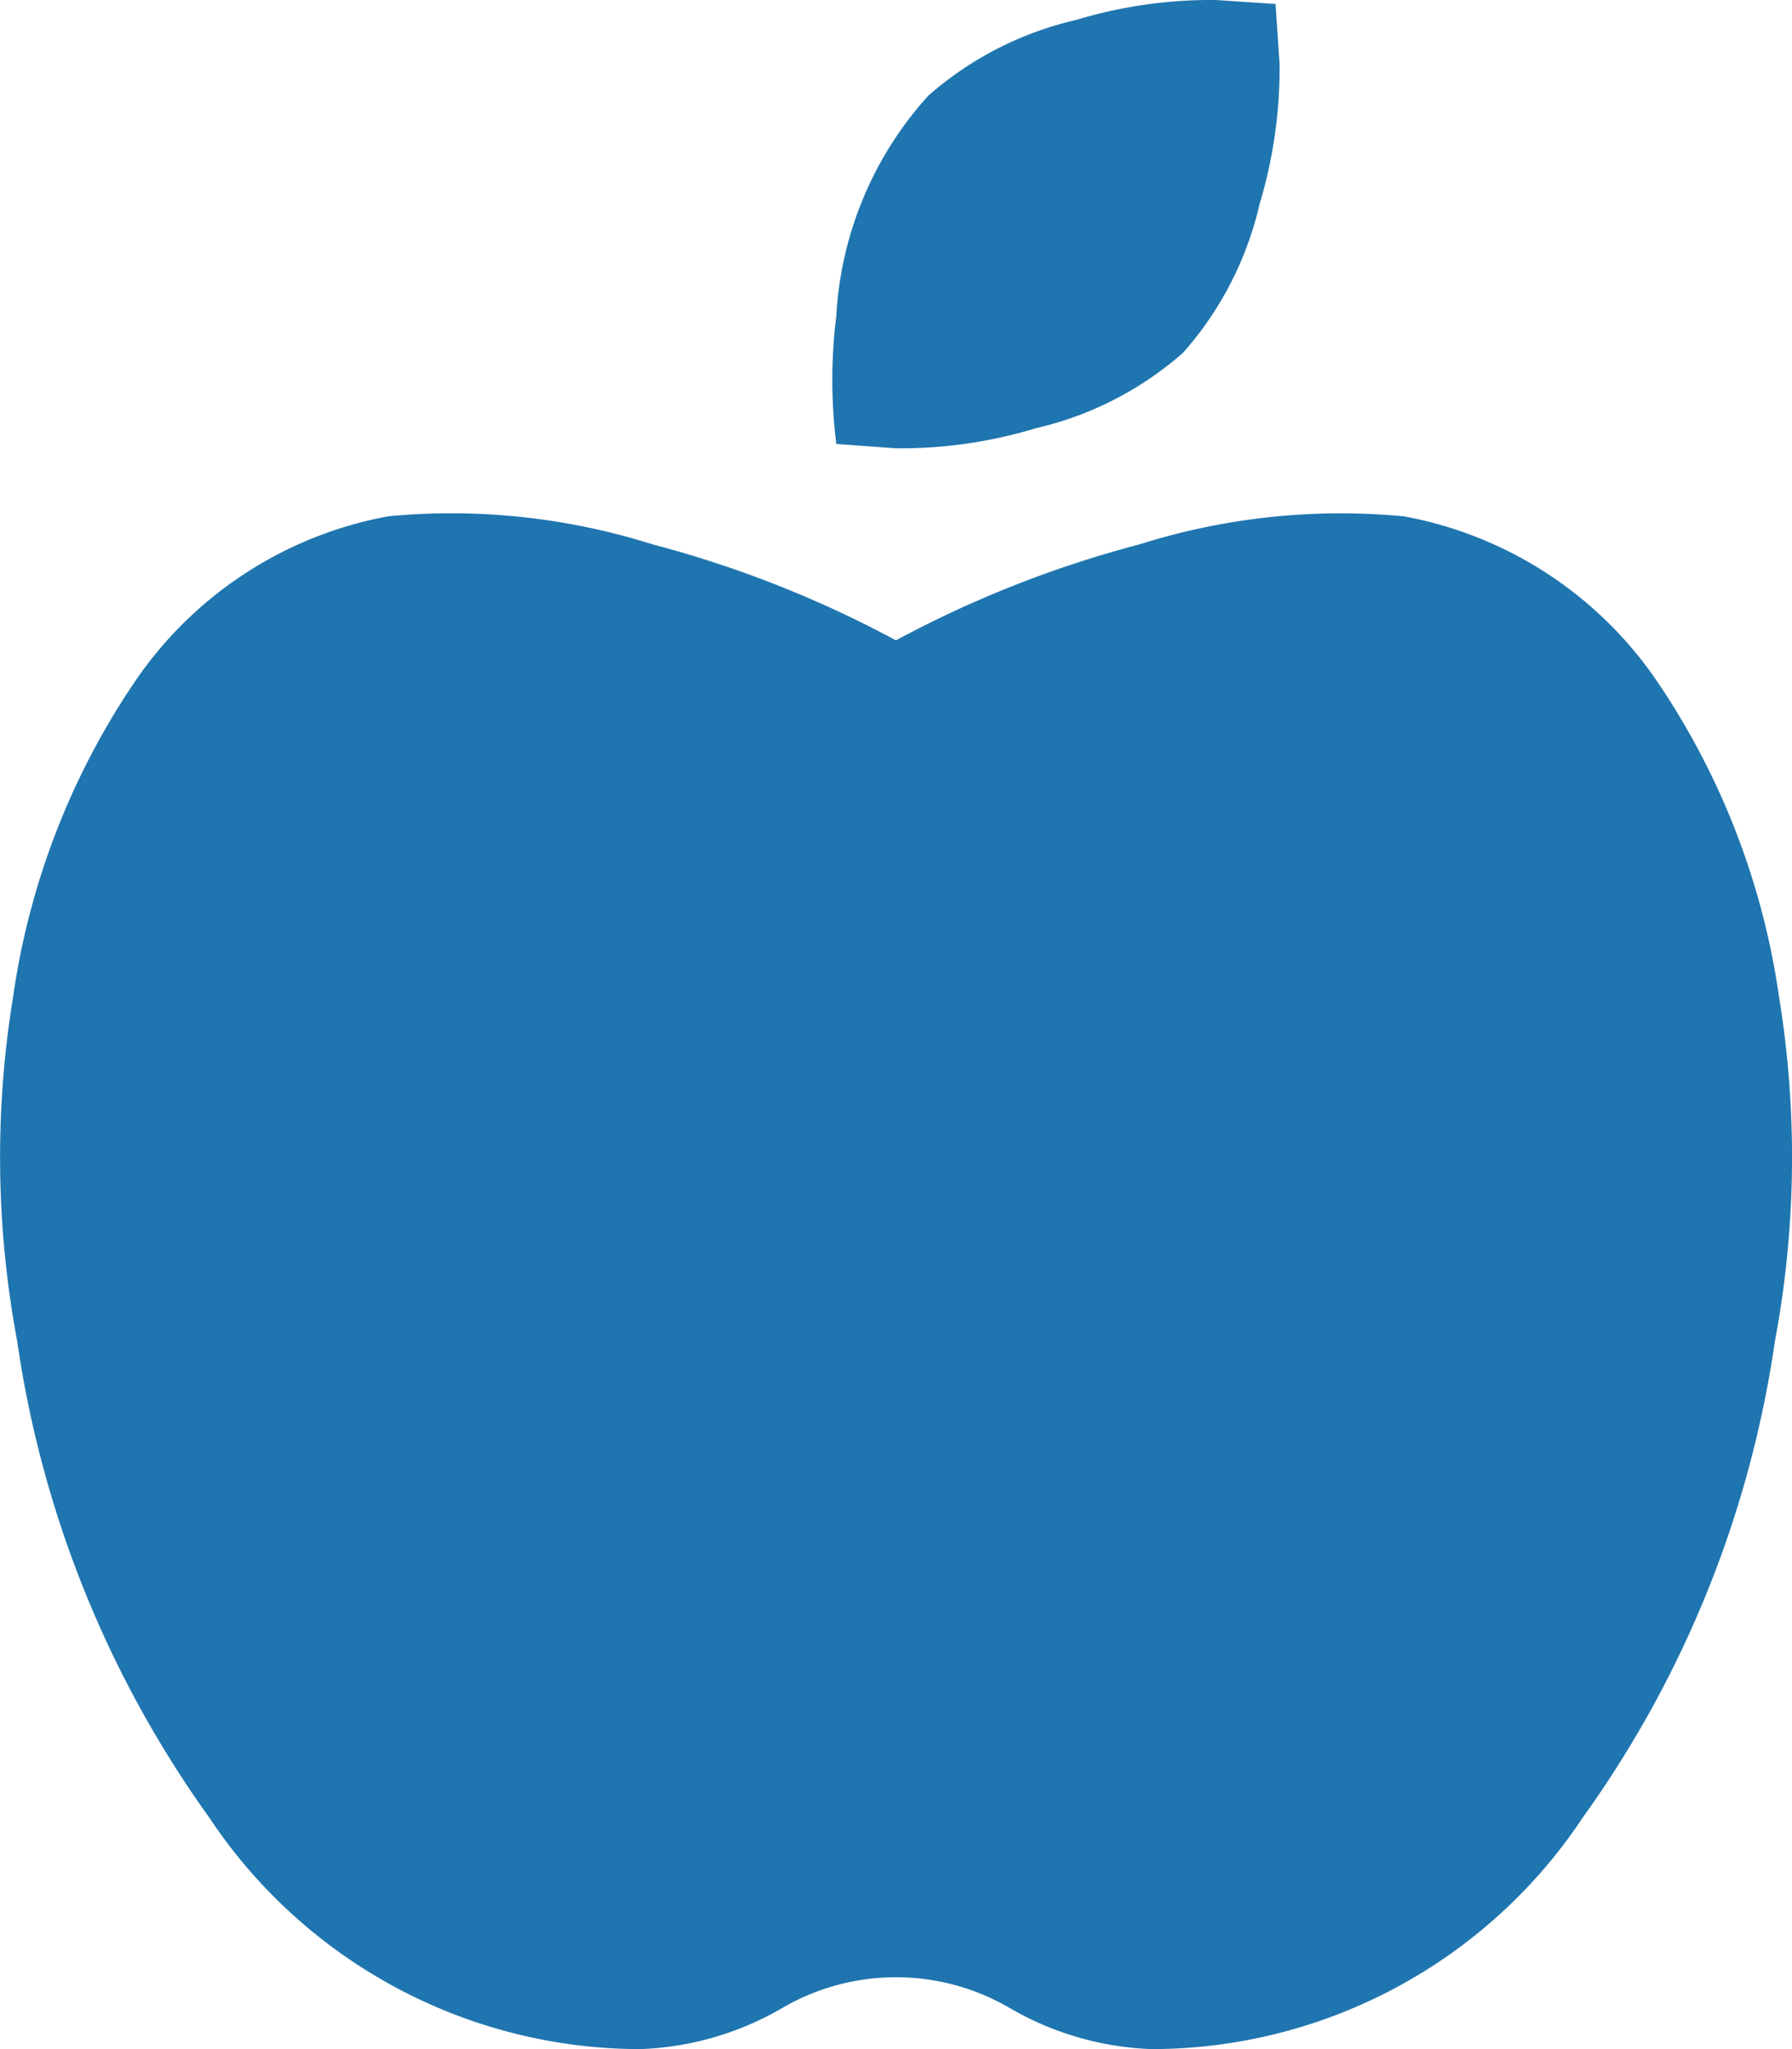 <svg xmlns="http://www.w3.org/2000/svg" width="31.5" height="36" viewBox="0 0 31.5 36">
  <path id="Icon_awesome-apple-alt" data-name="Icon awesome-apple-alt" d="M24.669,9.07a6.889,6.889,0,0,1,4.494,2.953,13.178,13.178,0,0,1,2.107,5.484,17.487,17.487,0,0,1-.07,6.047,19,19,0,0,1-3.371,8.367A9.108,9.108,0,0,1,20.244,36a5.332,5.332,0,0,1-2.458-.7,3.969,3.969,0,0,0-4.074,0,5.332,5.332,0,0,1-2.458.7A9.108,9.108,0,0,1,3.67,31.922,19,19,0,0,1,.3,23.555a17.487,17.487,0,0,1-.07-6.047,13.178,13.178,0,0,1,2.107-5.484A6.889,6.889,0,0,1,6.829,9.07a11.732,11.732,0,0,1,4.635.492,19.469,19.469,0,0,1,4.284,1.688,19.469,19.469,0,0,1,4.284-1.687,11.74,11.74,0,0,1,4.636-.492ZM20.806,6.188a5.945,5.945,0,0,1-2.6,1.336,8.2,8.2,0,0,1-2.458.352L14.7,7.8a9.023,9.023,0,0,1,0-2.25,6.272,6.272,0,0,1,1.615-3.867A5.945,5.945,0,0,1,18.91.352,8.2,8.2,0,0,1,21.368,0l1.053.07.07,1.055a8.247,8.247,0,0,1-.351,2.461,5.944,5.944,0,0,1-1.335,2.6Z" transform="translate(0.001)" fill="#1f75af"/>
</svg>
